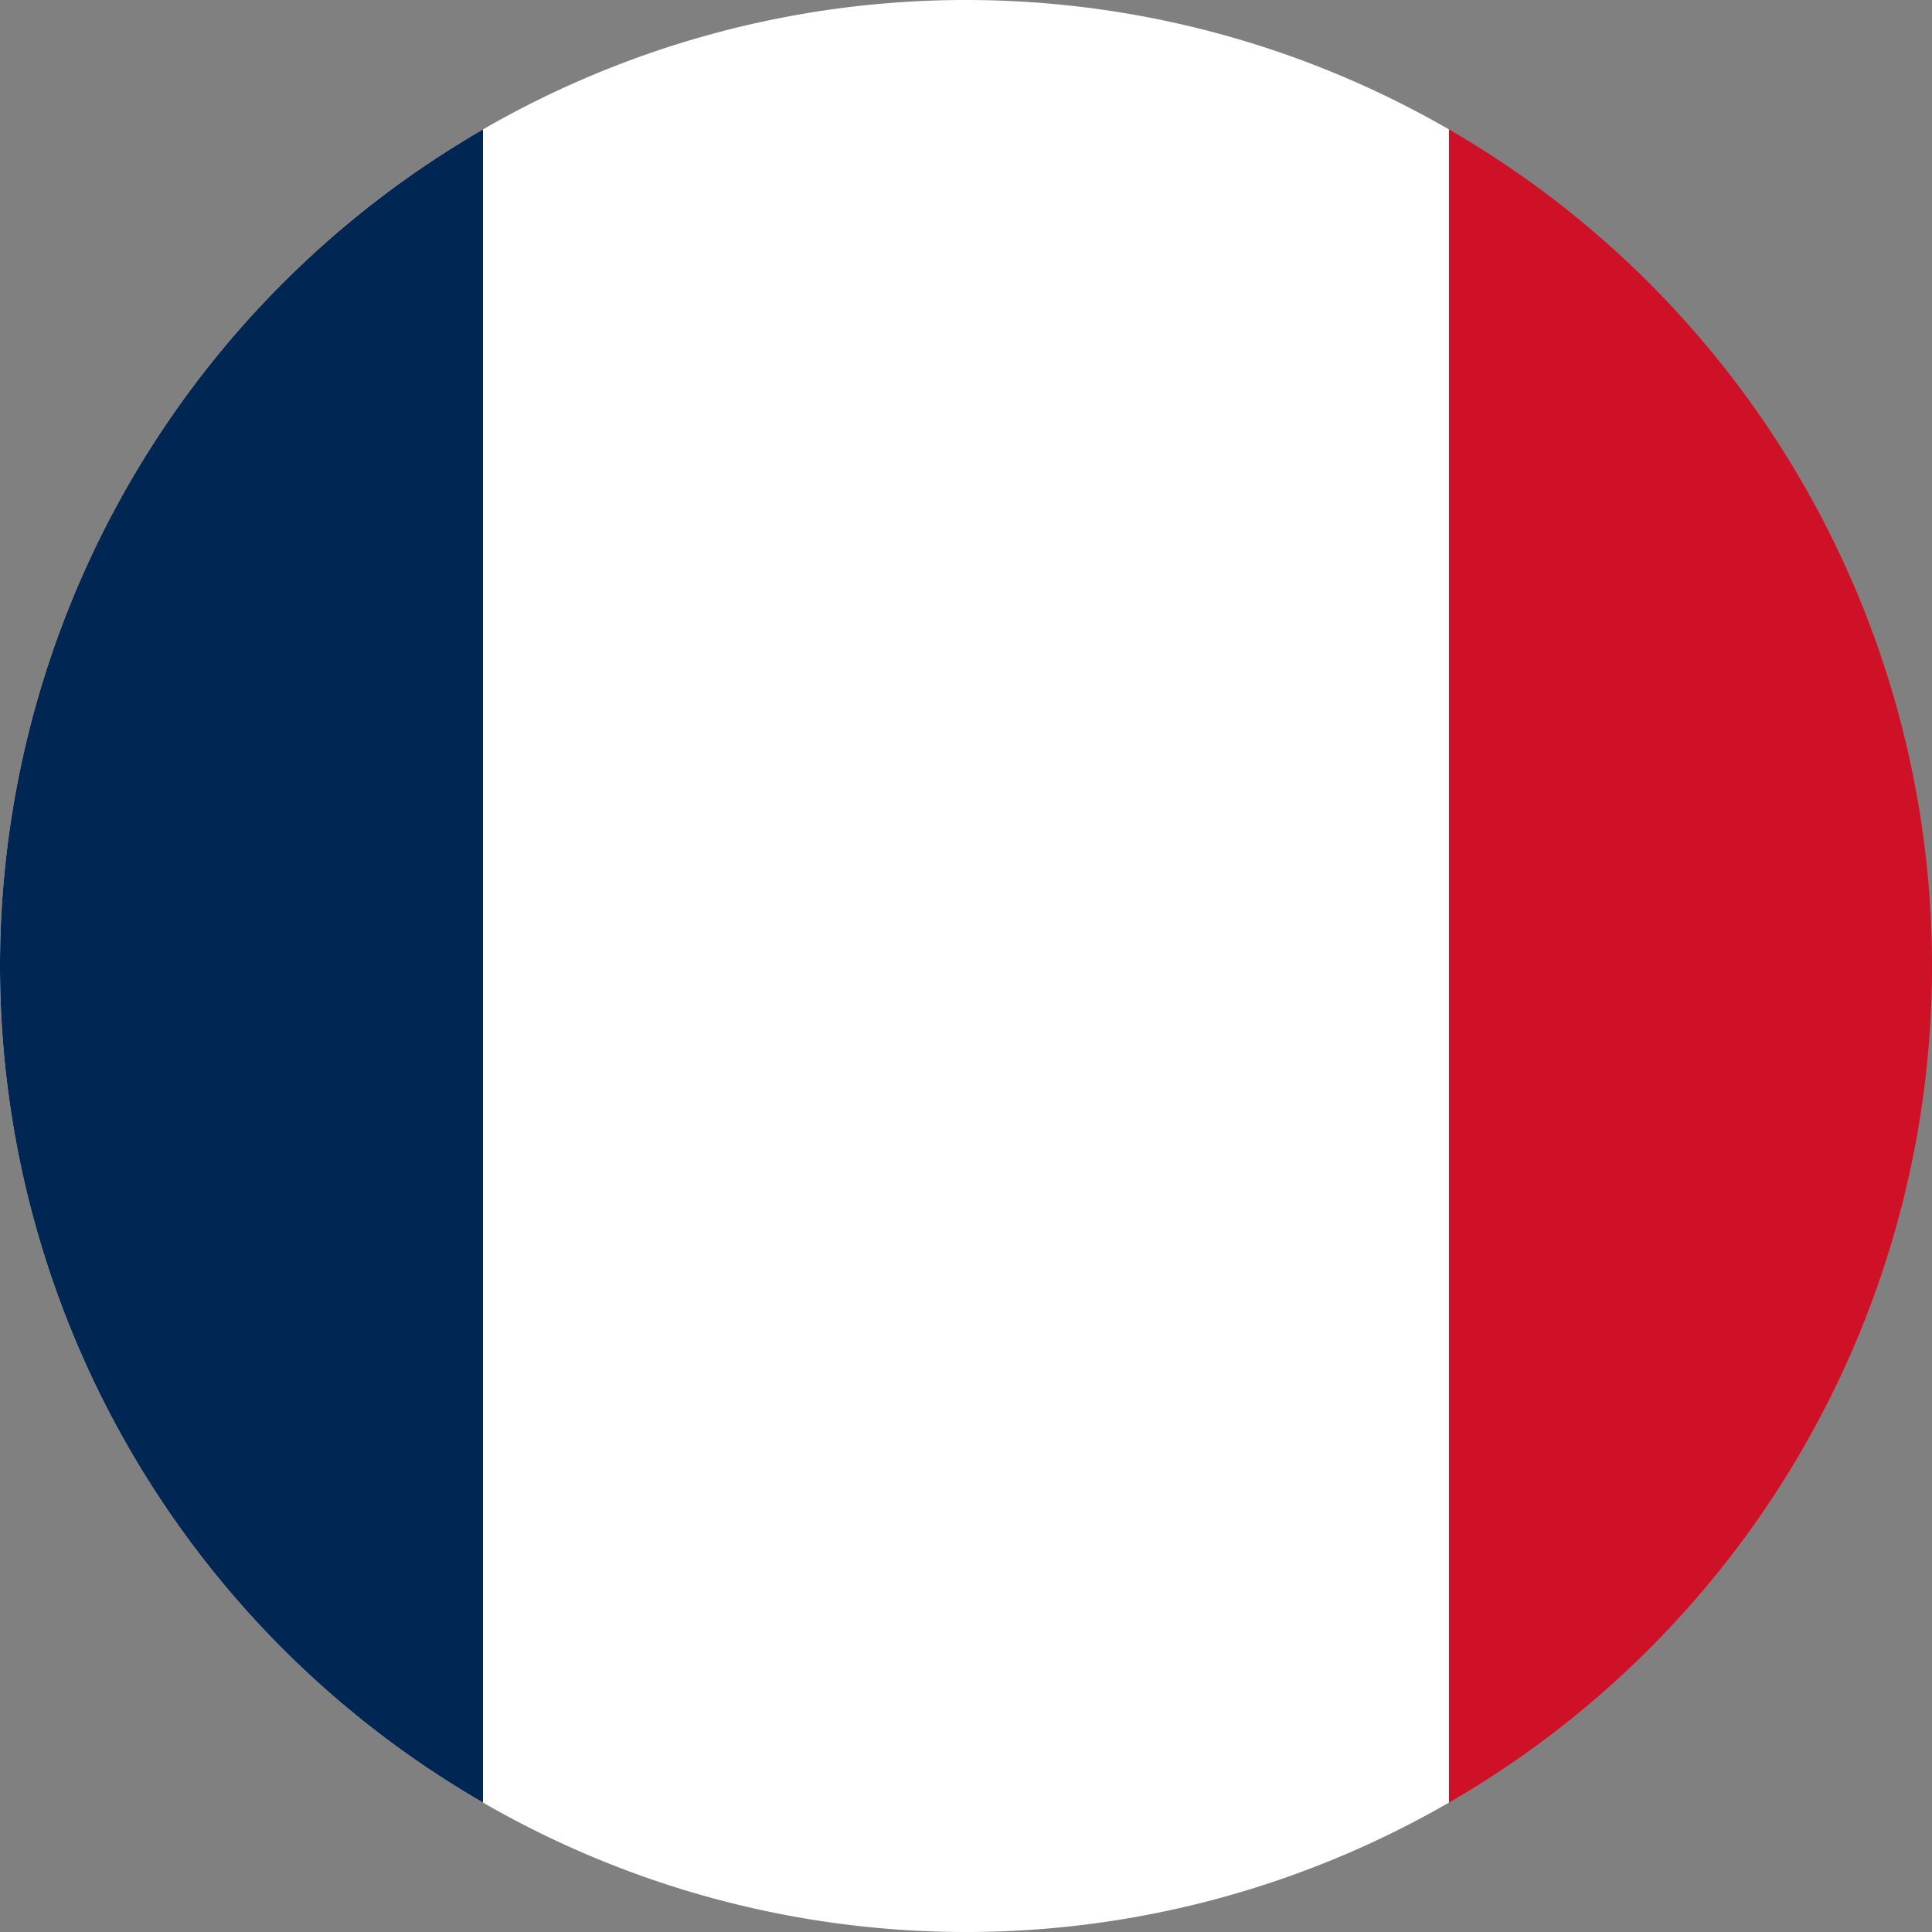 <?xml version="1.0" encoding="UTF-8" standalone="no"?> <svg xmlns:dc="http://purl.org/dc/elements/1.1/" xmlns:cc="http://creativecommons.org/ns#" xmlns:rdf="http://www.w3.org/1999/02/22-rdf-syntax-ns#" xmlns:svg="http://www.w3.org/2000/svg" xmlns="http://www.w3.org/2000/svg" xmlns:sodipodi="http://sodipodi.sourceforge.net/DTD/sodipodi-0.dtd" xmlns:inkscape="http://www.inkscape.org/namespaces/inkscape" id="svg8" version="1.1" height="52" width="52"><rect width="100%" height="100%" fill="#808080" stroke="none"/><defs id="defs12"></defs><g id="g869"><path id="rect2" style="fill:#ce1126;stroke-width:0.087" d="M 39 3.484 L 39 48.516 A 26 26 0 0 0 52 26 A 26 26 0 0 0 39 3.484 z "></path><path id="rect4" style="fill:#ffffff;stroke-width:0.087;stroke:none" d="M 25.893 0 A 26 26 0 0 0 0 26 A 26 26 0 0 0 26 52 L 26.107 52 A 26 26 0 0 0 39 48.516 L 39 3.484 A 26 26 0 0 0 26 0 L 25.893 0 z "></path><path id="rect6" style="fill:#002654;stroke-width:0.087" d="M 13 3.484 A 26 26 0 0 0 0 26 A 26 26 0 0 0 13 48.516 L 13 3.484 z "></path></g></svg> 
